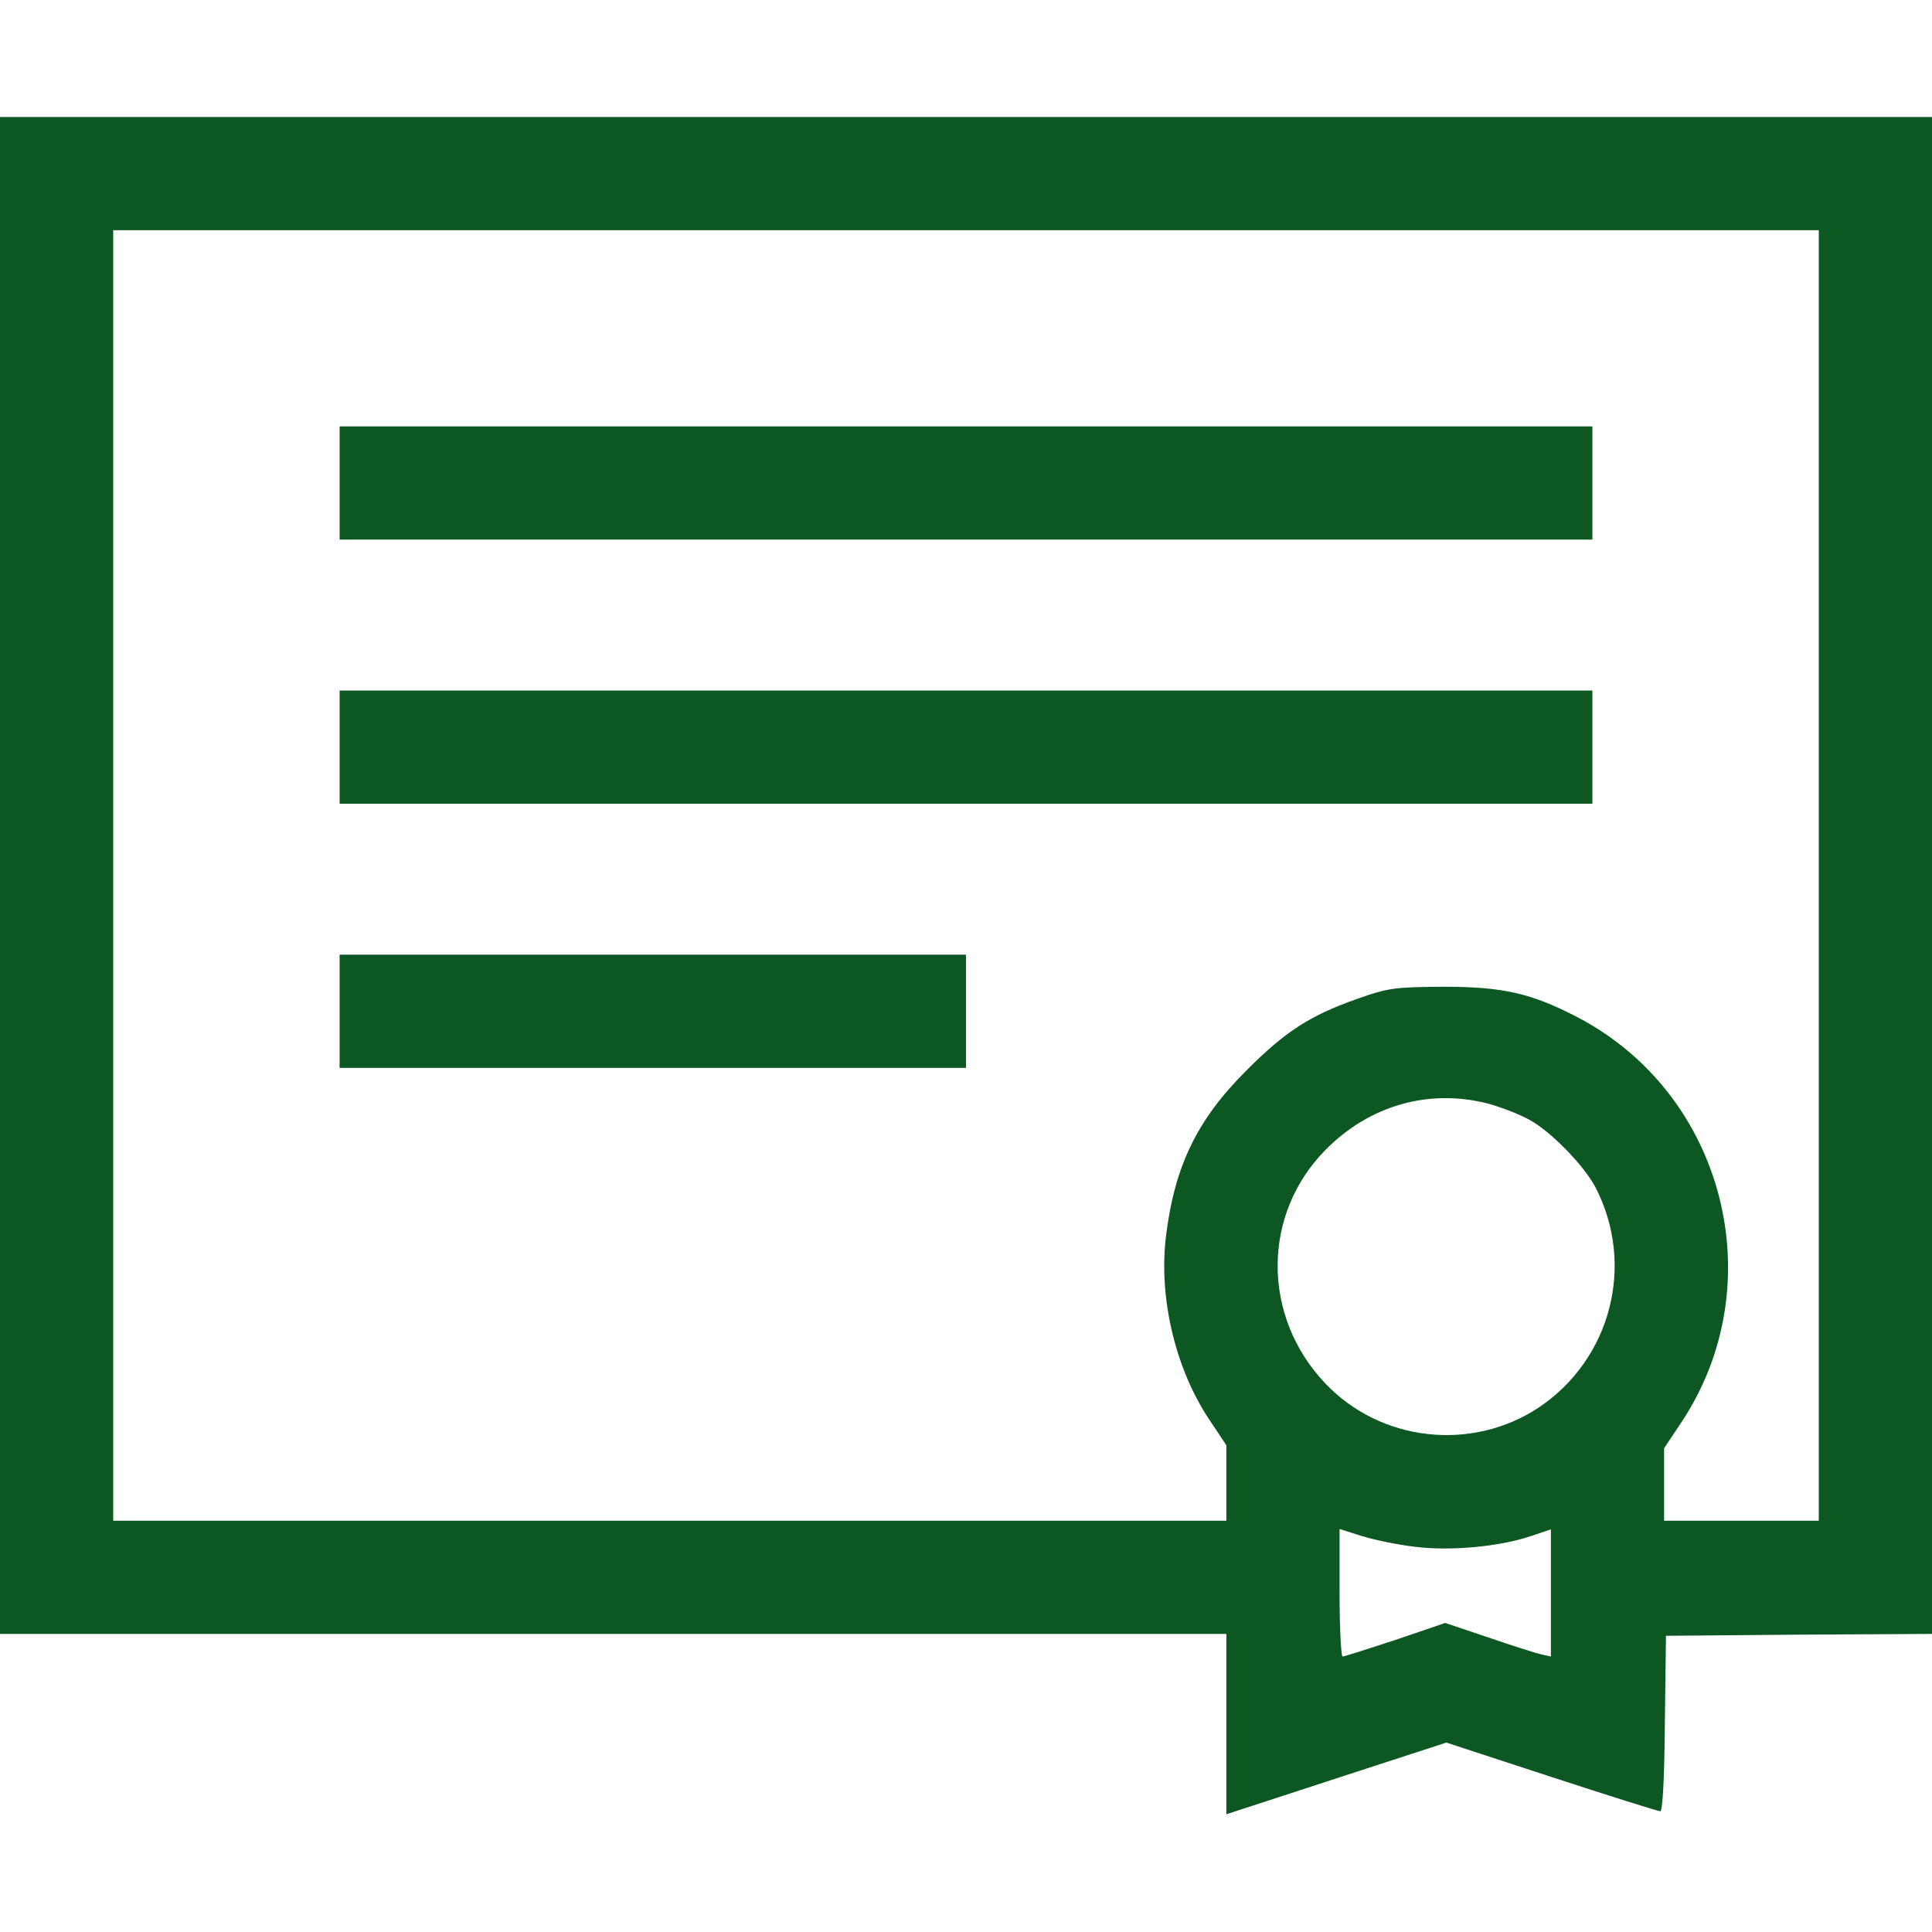 <?xml version="1.0" encoding="UTF-8"?> <svg xmlns="http://www.w3.org/2000/svg" width="512pt" height="512pt" viewBox="0 0 512 512" preserveAspectRatio="xMidYMid meet"> <g transform="translate(0,512) scale(0.1,-0.1)" fill="#0d5722" stroke="none"> <path d="M0 2800 l0 -2010 1625 0 1625 0 0 -239 0 -239 291 95 292 95 278 -91 c153 -50 283 -91 289 -91 6 0 11 86 12 232 l3 233 352 3 353 2 0 2010 0 2010 -2560 0 -2560 0 0 -2010z m4820 0 l0 -1710 -205 0 -205 0 0 96 0 96 46 69 c243 366 115 869 -275 1073 -123 64 -198 81 -356 81 -131 -1 -146 -3 -228 -32 -125 -44 -190 -86 -292 -188 -132 -131 -192 -254 -215 -441 -20 -163 25 -353 116 -488 l44 -66 0 -100 0 -100 -1475 0 -1475 0 0 1710 0 1710 2260 0 2260 0 0 -1710z m-875 -605 c32 -9 80 -27 107 -42 58 -31 147 -123 177 -181 105 -205 40 -454 -151 -582 -178 -118 -420 -91 -567 65 -167 177 -167 446 1 617 117 119 275 164 433 123z m-196 -1174 c93 -12 225 0 307 28 l54 18 0 -169 0 -168 -27 6 c-16 4 -79 24 -140 45 l-113 38 -132 -45 c-73 -24 -136 -44 -140 -44 -4 0 -8 76 -8 169 l0 169 60 -19 c33 -10 95 -23 139 -28z" fill="#0d5722"></path> <path d="M900 3840 l0 -150 1660 0 1660 0 0 150 0 150 -1660 0 -1660 0 0 -150z" fill="#0d5722"></path> <path d="M900 3140 l0 -150 1660 0 1660 0 0 150 0 150 -1660 0 -1660 0 0 -150z" fill="#0d5722"></path> <path d="M900 2440 l0 -150 830 0 830 0 0 150 0 150 -830 0 -830 0 0 -150z" fill="#0d5722"></path> </g> </svg> 